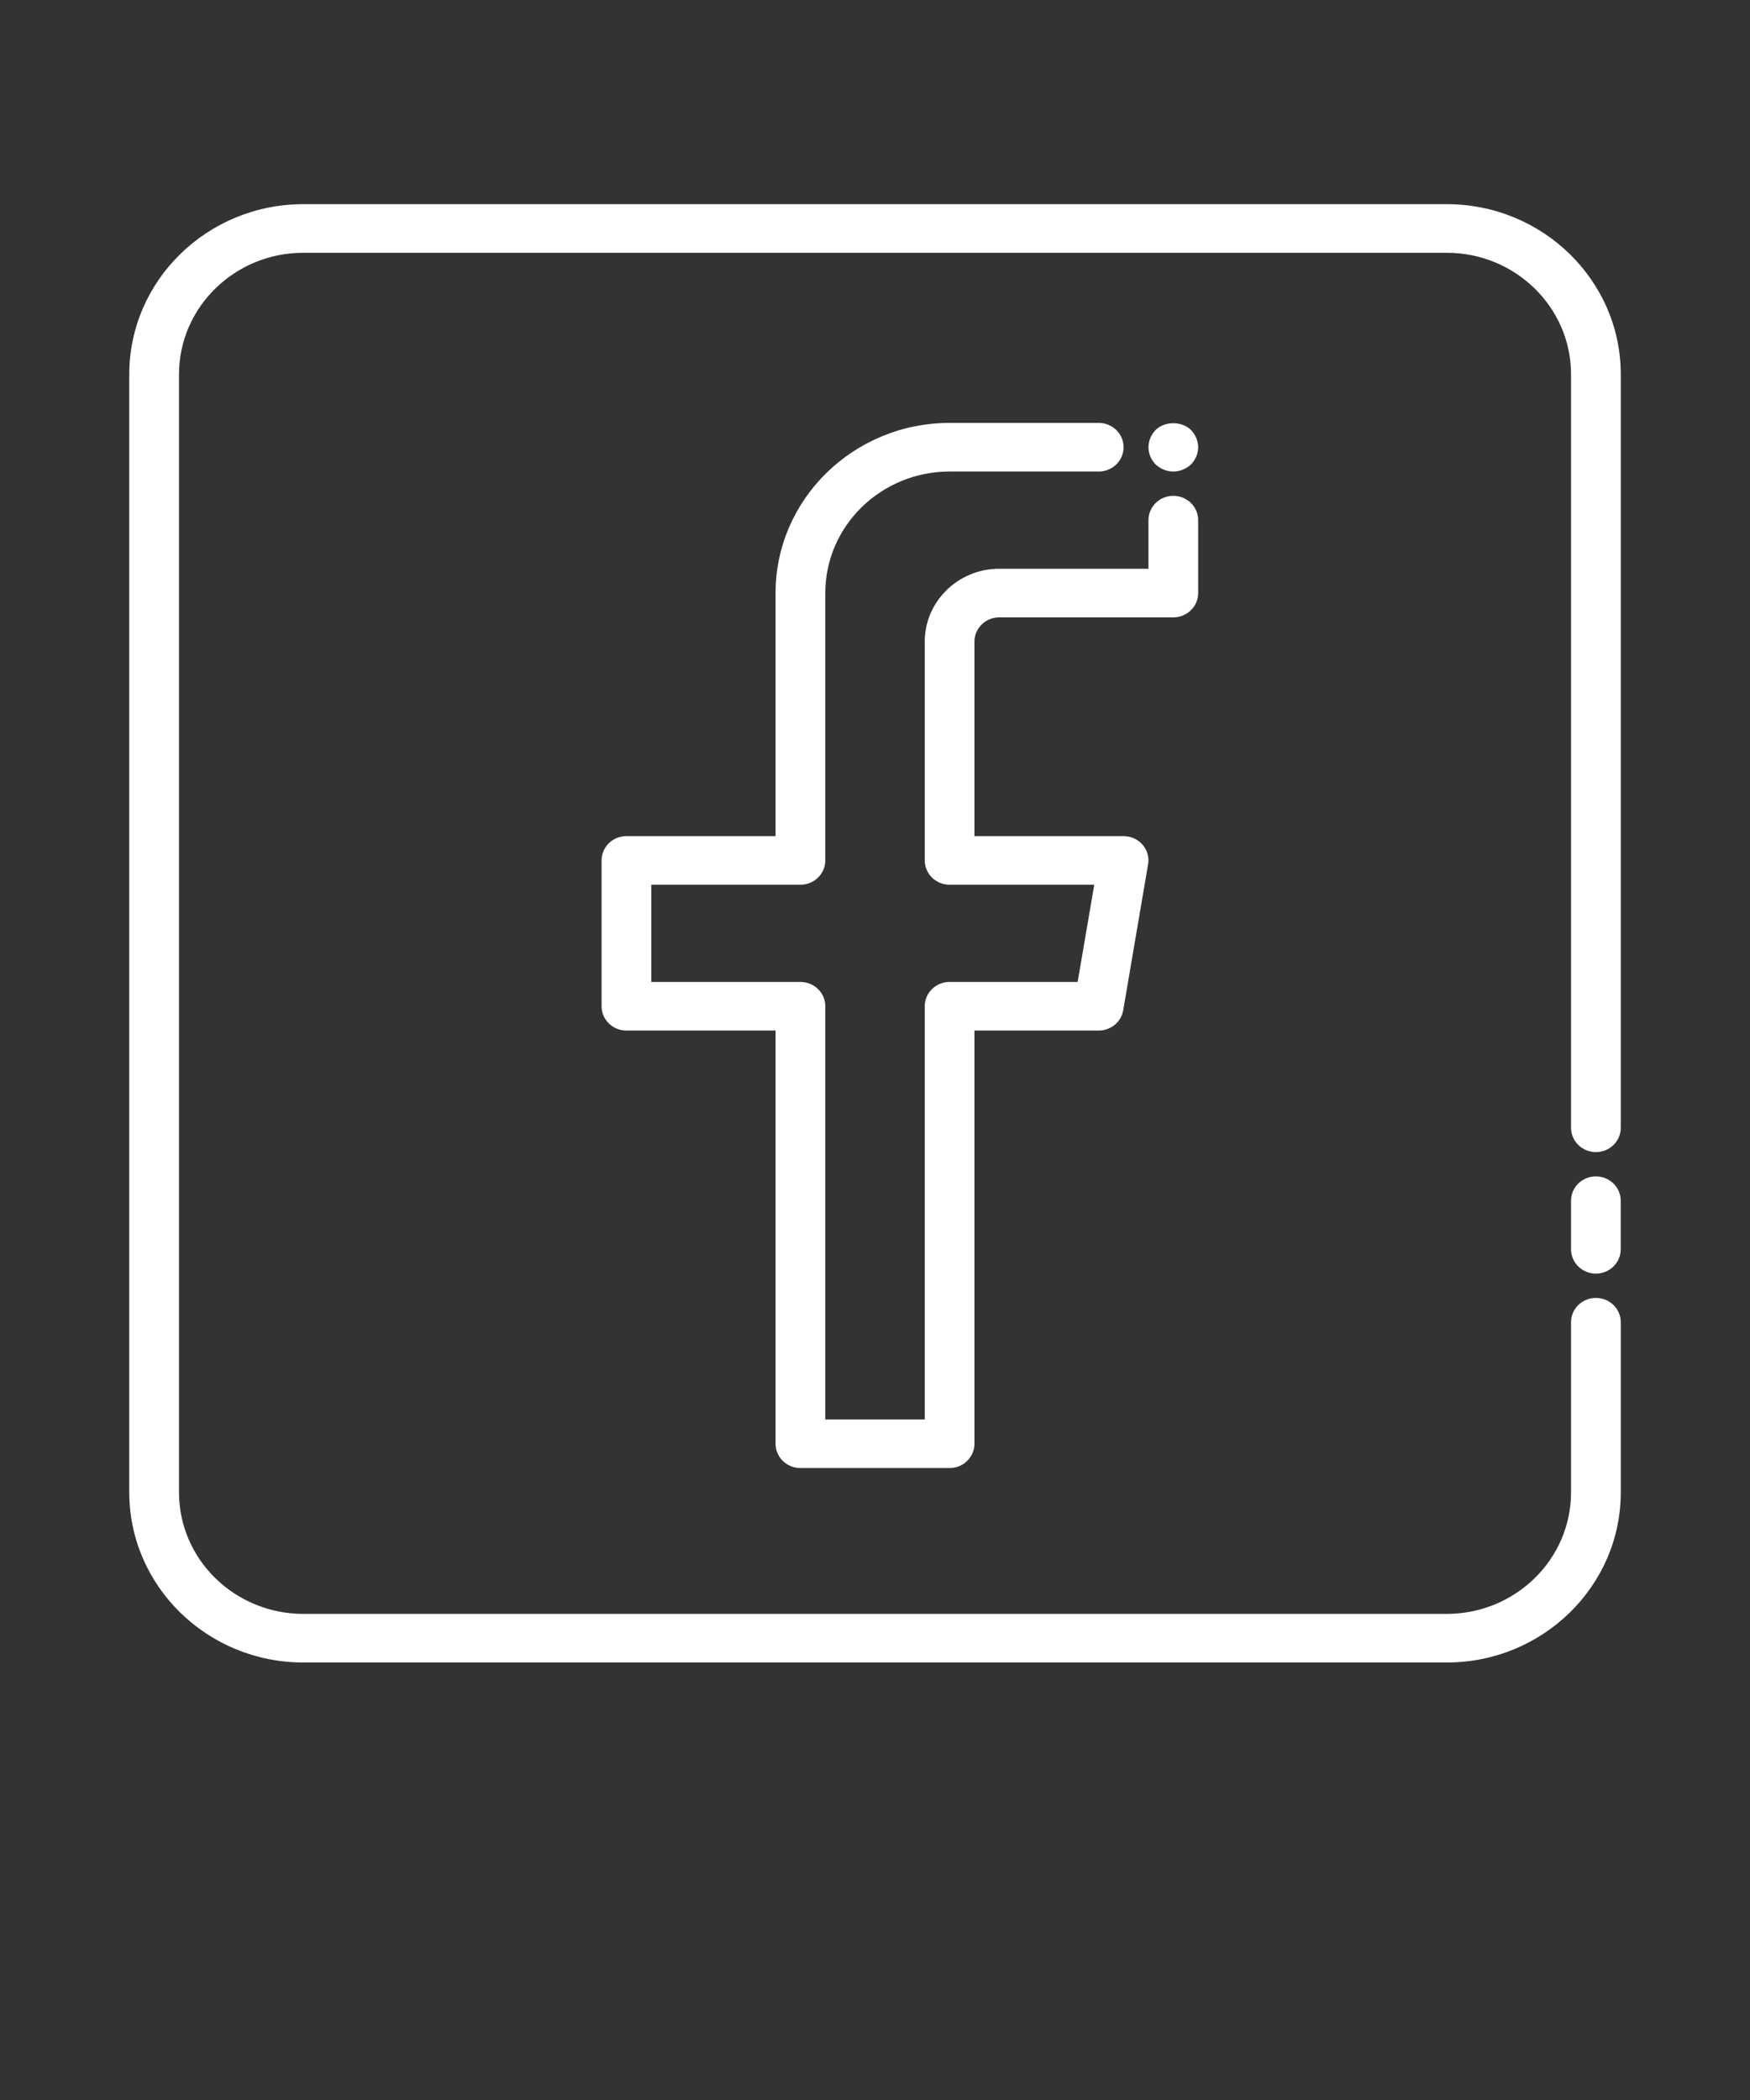 <svg width="45" height="54" viewBox="0 0 45 54" fill="none" xmlns="http://www.w3.org/2000/svg">
<rect x="0" y="0" width="45" height="54" fill="#333333" stroke="none"/>
<path d="M25.057 16.5V21.5H28.892C29.081 21.5 29.258 21.581 29.38 21.72C29.501 21.861 29.554 22.045 29.522 22.227L28.883 25.977C28.831 26.28 28.566 26.5 28.253 26.5H25.057V37.125C25.057 37.47 24.771 37.75 24.418 37.75H20.582C20.229 37.75 19.943 37.47 19.943 37.125V26.5H16.108C15.755 26.5 15.469 26.22 15.469 25.875V22.125C15.469 21.78 15.755 21.5 16.108 21.5H19.943V15.25C19.943 12.838 21.95 10.875 24.418 10.875H28.253C28.606 10.875 28.892 11.155 28.892 11.5C28.892 11.845 28.606 12.125 28.253 12.125H24.418C22.655 12.125 21.222 13.526 21.222 15.25V22.125C21.222 22.47 20.936 22.75 20.583 22.75H16.747V25.25H20.583C20.936 25.25 21.222 25.53 21.222 25.875V36.5H23.779V25.875C23.779 25.53 24.065 25.25 24.418 25.25H27.711L28.138 22.75H24.418C24.065 22.75 23.779 22.47 23.779 22.125V16.5C23.779 15.466 24.639 14.625 25.696 14.625H29.532V13.375C29.532 13.03 29.818 12.75 30.171 12.75C30.524 12.75 30.81 13.03 30.81 13.375V15.25C30.81 15.595 30.524 15.875 30.171 15.875H25.696C25.343 15.875 25.057 16.155 25.057 16.5ZM37.202 5.25H7.799C5.331 5.25 3.324 7.212 3.324 9.625V38.375C3.324 40.788 5.331 42.75 7.799 42.75H37.202C39.669 42.75 41.677 40.788 41.677 38.375V34C41.677 33.655 41.391 33.375 41.038 33.375C40.684 33.375 40.398 33.655 40.398 34V38.375C40.398 40.099 38.965 41.5 37.202 41.5H7.799C6.036 41.5 4.603 40.099 4.603 38.375V9.625C4.603 7.902 6.036 6.5 7.799 6.5H37.202C38.965 6.5 40.398 7.902 40.398 9.625V29C40.398 29.346 40.684 29.625 41.038 29.625C41.391 29.625 41.677 29.346 41.677 29V9.625C41.677 7.213 39.67 5.25 37.202 5.25ZM30.625 11.056C30.388 10.825 29.953 10.825 29.717 11.056C29.602 11.175 29.532 11.331 29.532 11.5C29.532 11.669 29.602 11.825 29.717 11.944C29.838 12.056 29.998 12.125 30.171 12.125C30.343 12.125 30.503 12.056 30.625 11.944C30.74 11.825 30.81 11.663 30.81 11.5C30.81 11.338 30.74 11.175 30.625 11.056ZM41.037 30.25C40.684 30.25 40.398 30.53 40.398 30.875V32.125C40.398 32.47 40.684 32.75 41.037 32.75C41.39 32.75 41.676 32.47 41.676 32.125V30.875C41.676 30.53 41.39 30.25 41.037 30.25Z" fill="white"/>
</svg>

